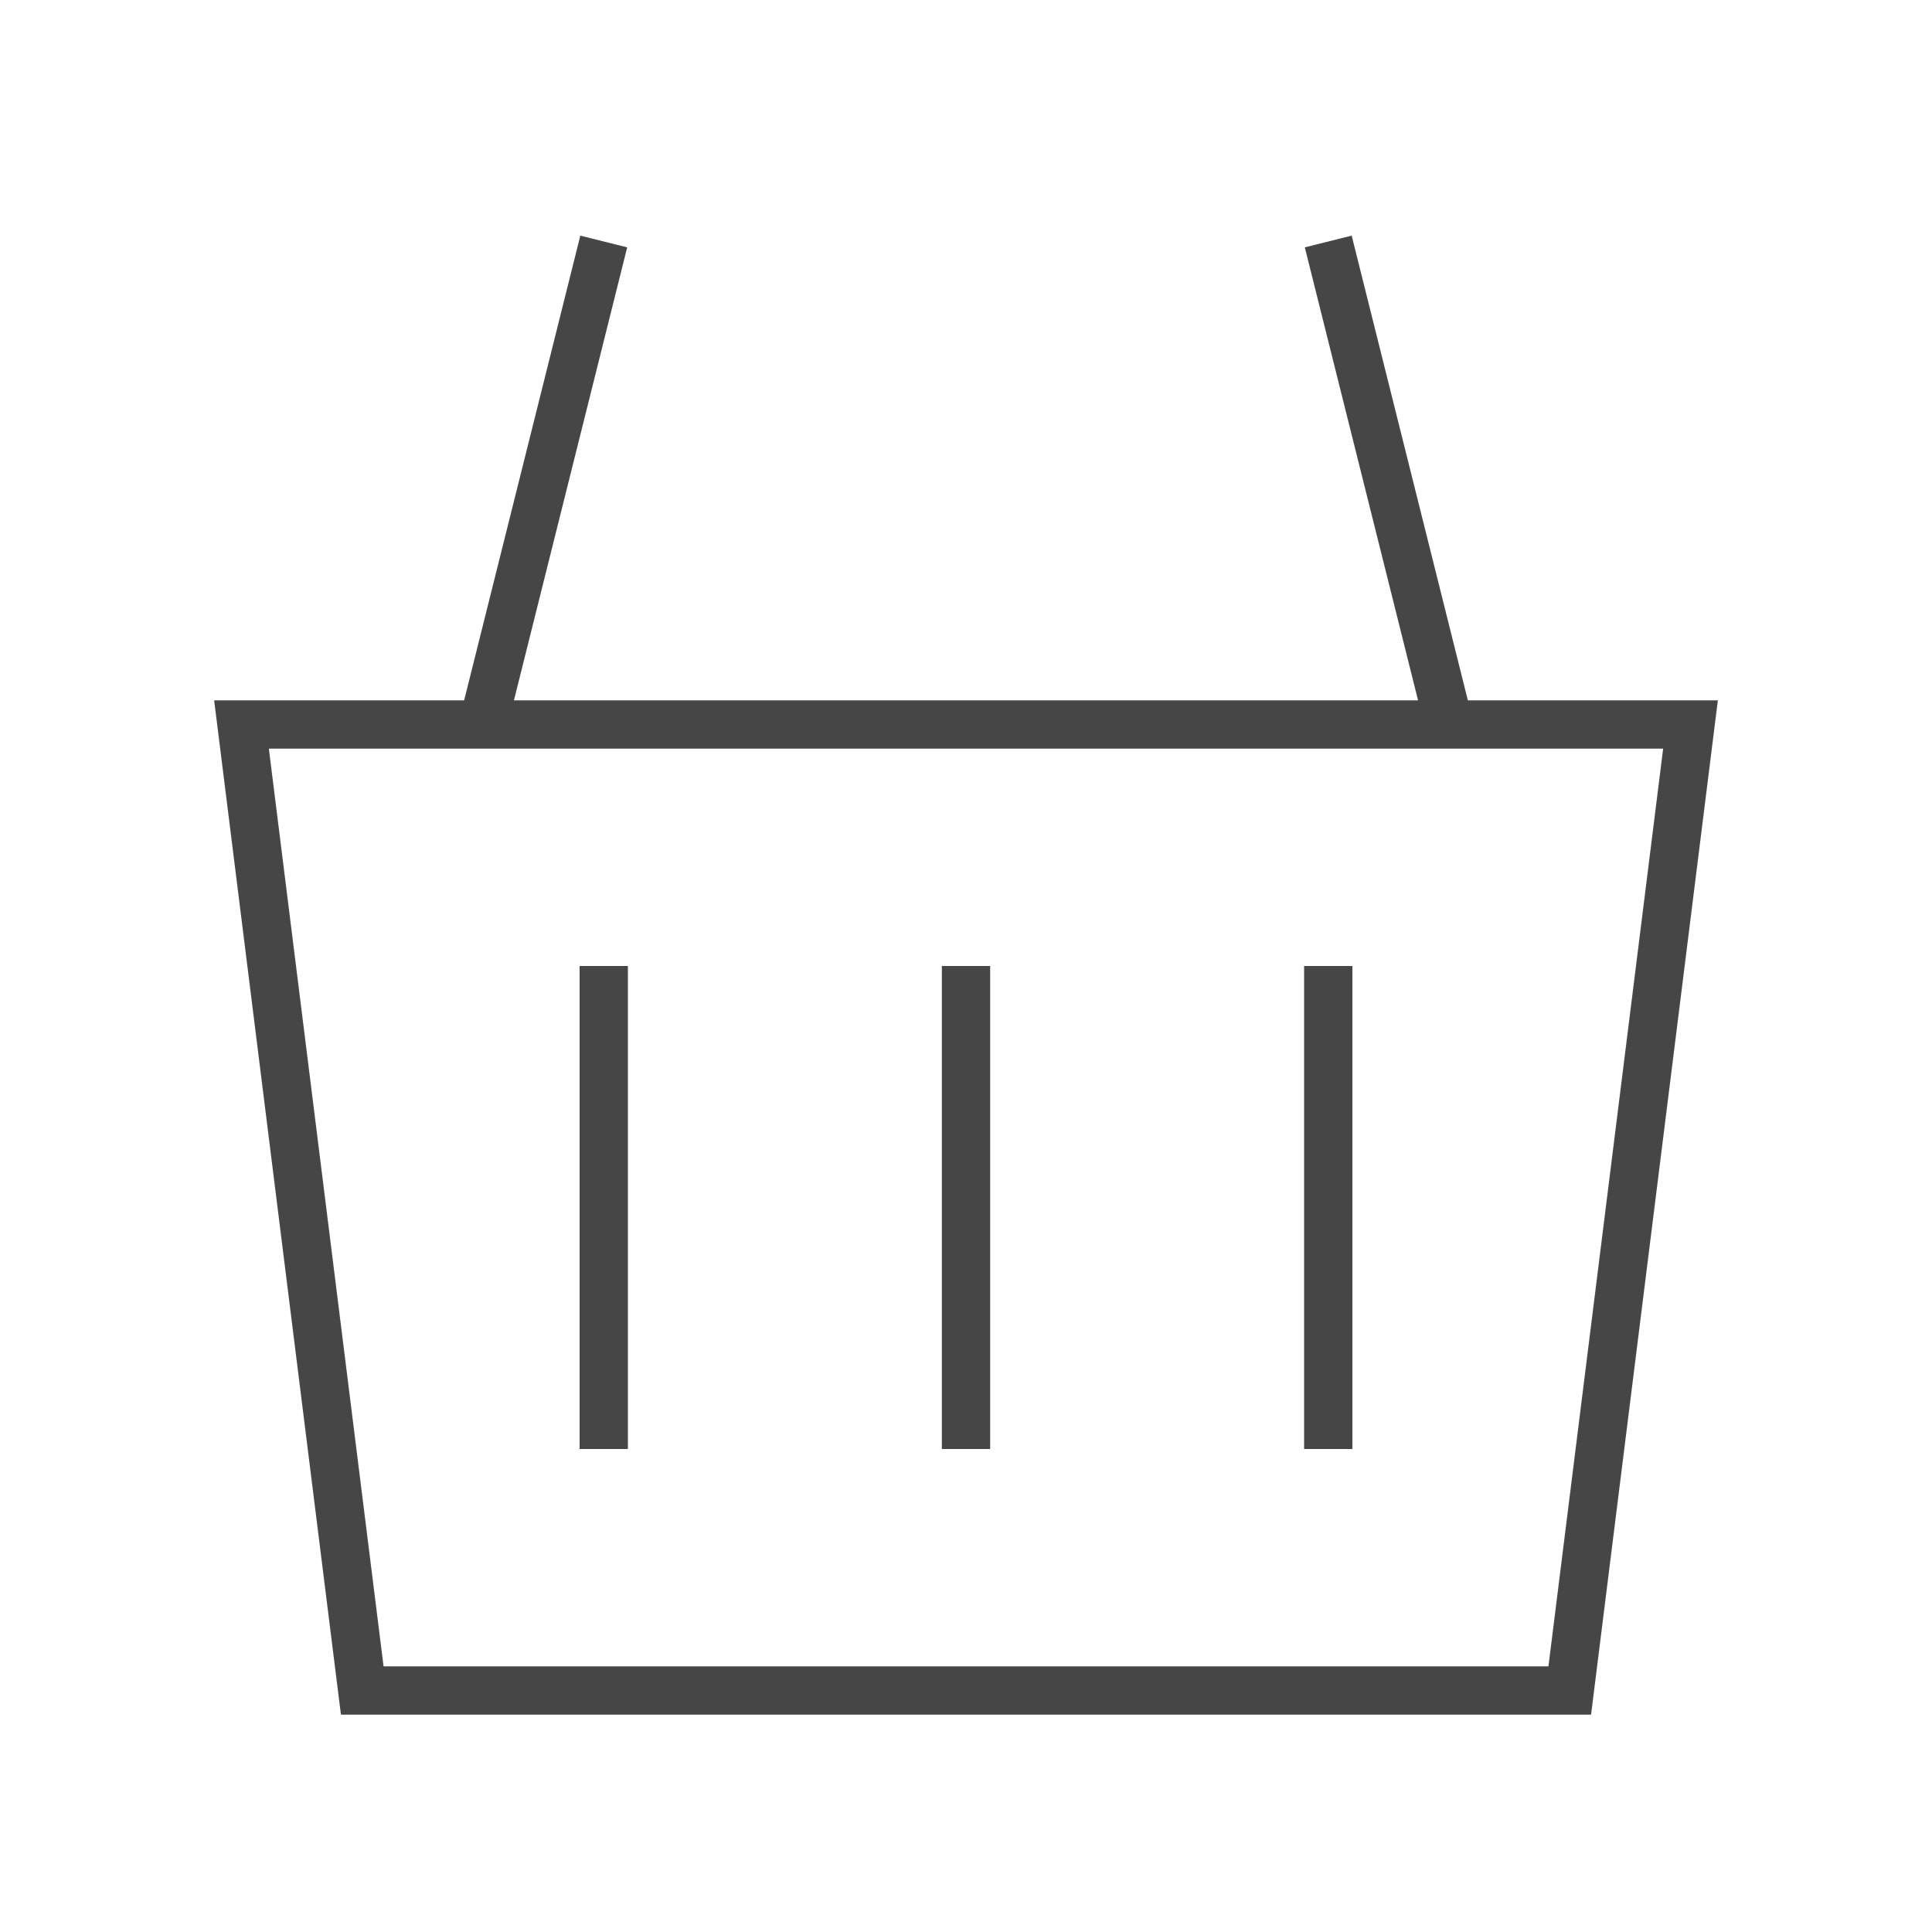 <?xml version="1.0" encoding="UTF-8"?> <!-- Uploaded to: SVG Repo, www.svgrepo.com, Transformed by: SVG Repo Mixer Tools --> <svg xmlns="http://www.w3.org/2000/svg" width="108px" height="108px" viewBox="0 0 64.00 64.00" fill="none" stroke="#464646" stroke-width="1.6"> <g id="SVGRepo_bgCarrier" stroke-width="0"></g> <g id="SVGRepo_tracerCarrier" stroke-linecap="round" stroke-linejoin="round"></g> <g id="SVGRepo_iconCarrier"> <line x1="32" y1="48" x2="32" y2="32"></line> <line x1="44" y1="48" x2="44" y2="32"></line> <line x1="20" y1="48" x2="20" y2="32"></line> <polygon points="8 24 12 56 52 56 56 24 8 24"></polygon> <line x1="16" y1="24" x2="20" y2="8"></line> <line x1="48" y1="24" x2="44" y2="8"></line> </g> </svg> 